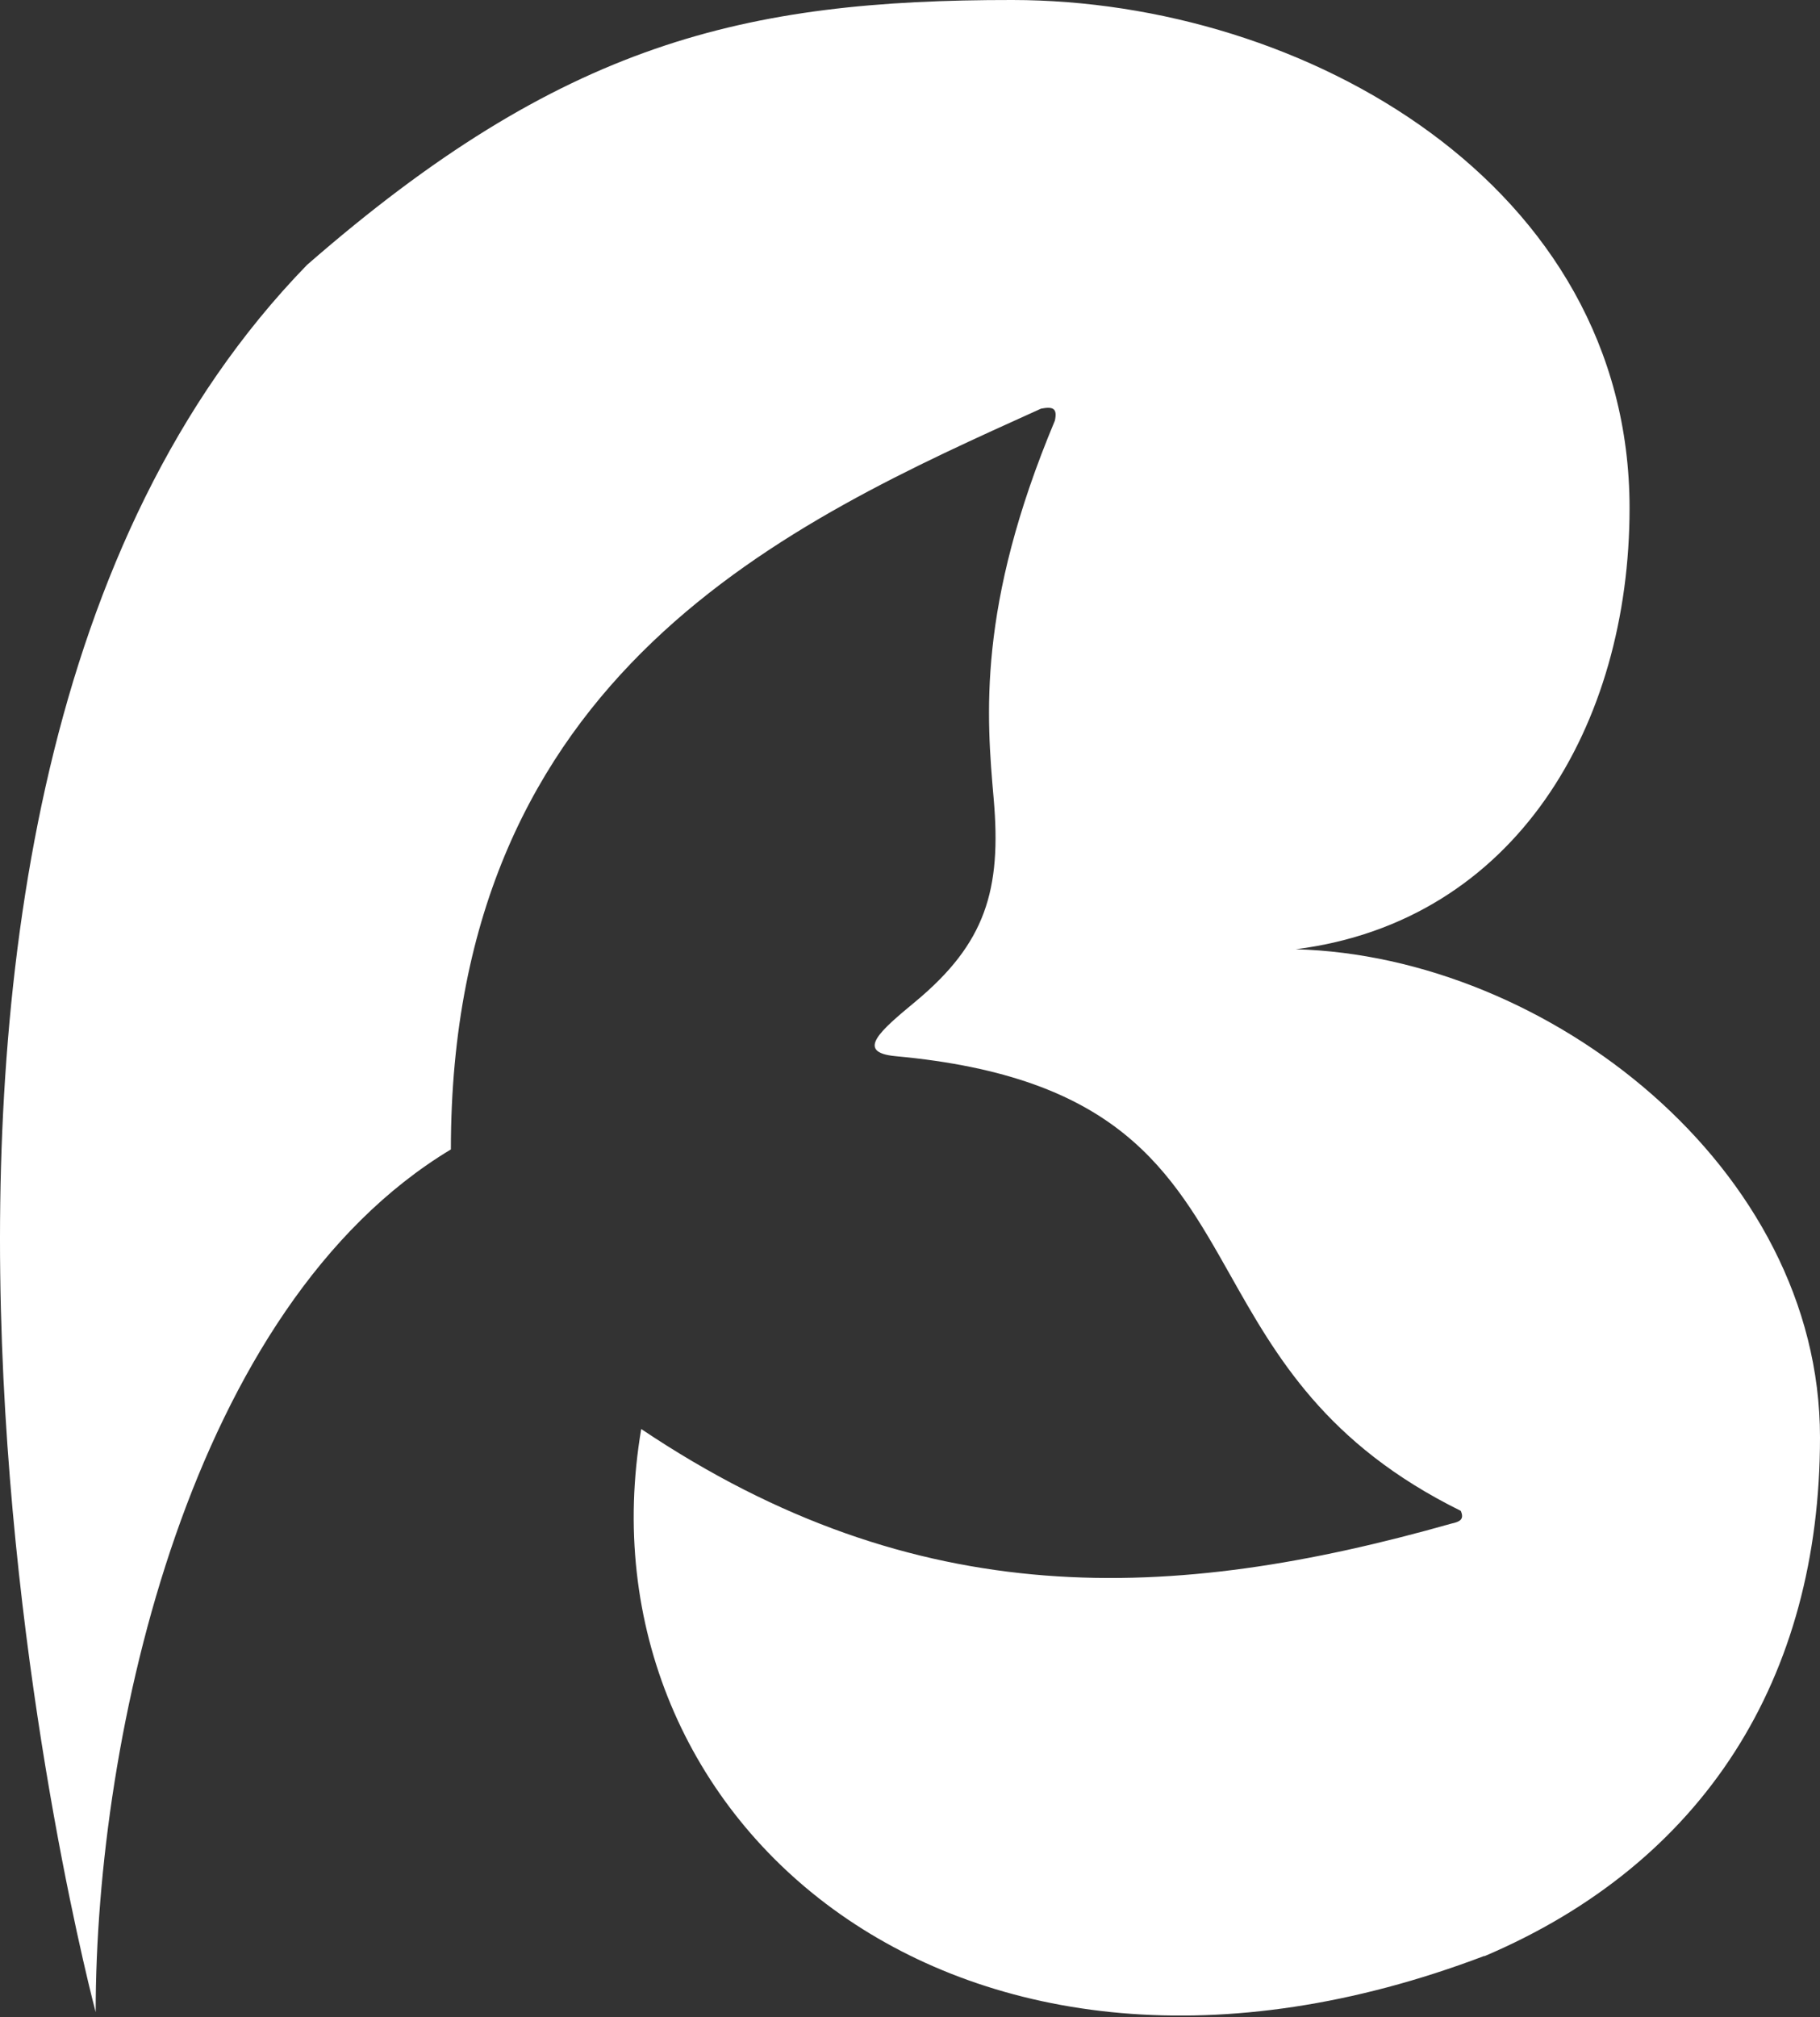 <?xml version="1.0" encoding="UTF-8"?> <svg xmlns="http://www.w3.org/2000/svg" width="500" height="554" viewBox="0 0 500 554" fill="none"><rect x="0" y="0" width="500" height="554" fill="#333333" stroke="none"/> <path d="M26.284 552.669C26.284 552.669 -61.722 223.042 84.34 72.768C154.345 11.685 204.454 -0.052 278.143 0C358.411 0.053 447.681 50.688 447.681 139.562C447.681 199.172 416.389 253.044 355.99 260.728C425.179 262.597 500 320.759 500 394.764C500 460.874 468.235 511.614 407.81 537.3L407.731 537.247C263.142 592.146 157.871 500.034 176.162 392.501C252.009 443.399 321.962 440.214 398.651 418.502C401.099 417.976 402.335 417.318 401.309 414.976C364.201 396.659 350.516 372.473 337.963 350.182C321.698 321.364 307.224 295.704 246.062 290.099C234.745 289.046 241.982 282.993 251.562 275.045C270.695 259.123 275.195 244.517 272.985 219.357C271.037 196.908 268.379 166.643 289.801 115.534C290.565 112.034 289.17 111.639 285.985 112.245C217.428 143.247 123.869 184.355 123.869 315.706C52.338 358.761 26.284 476.19 26.284 552.669Z" fill="white"></path> </svg> 